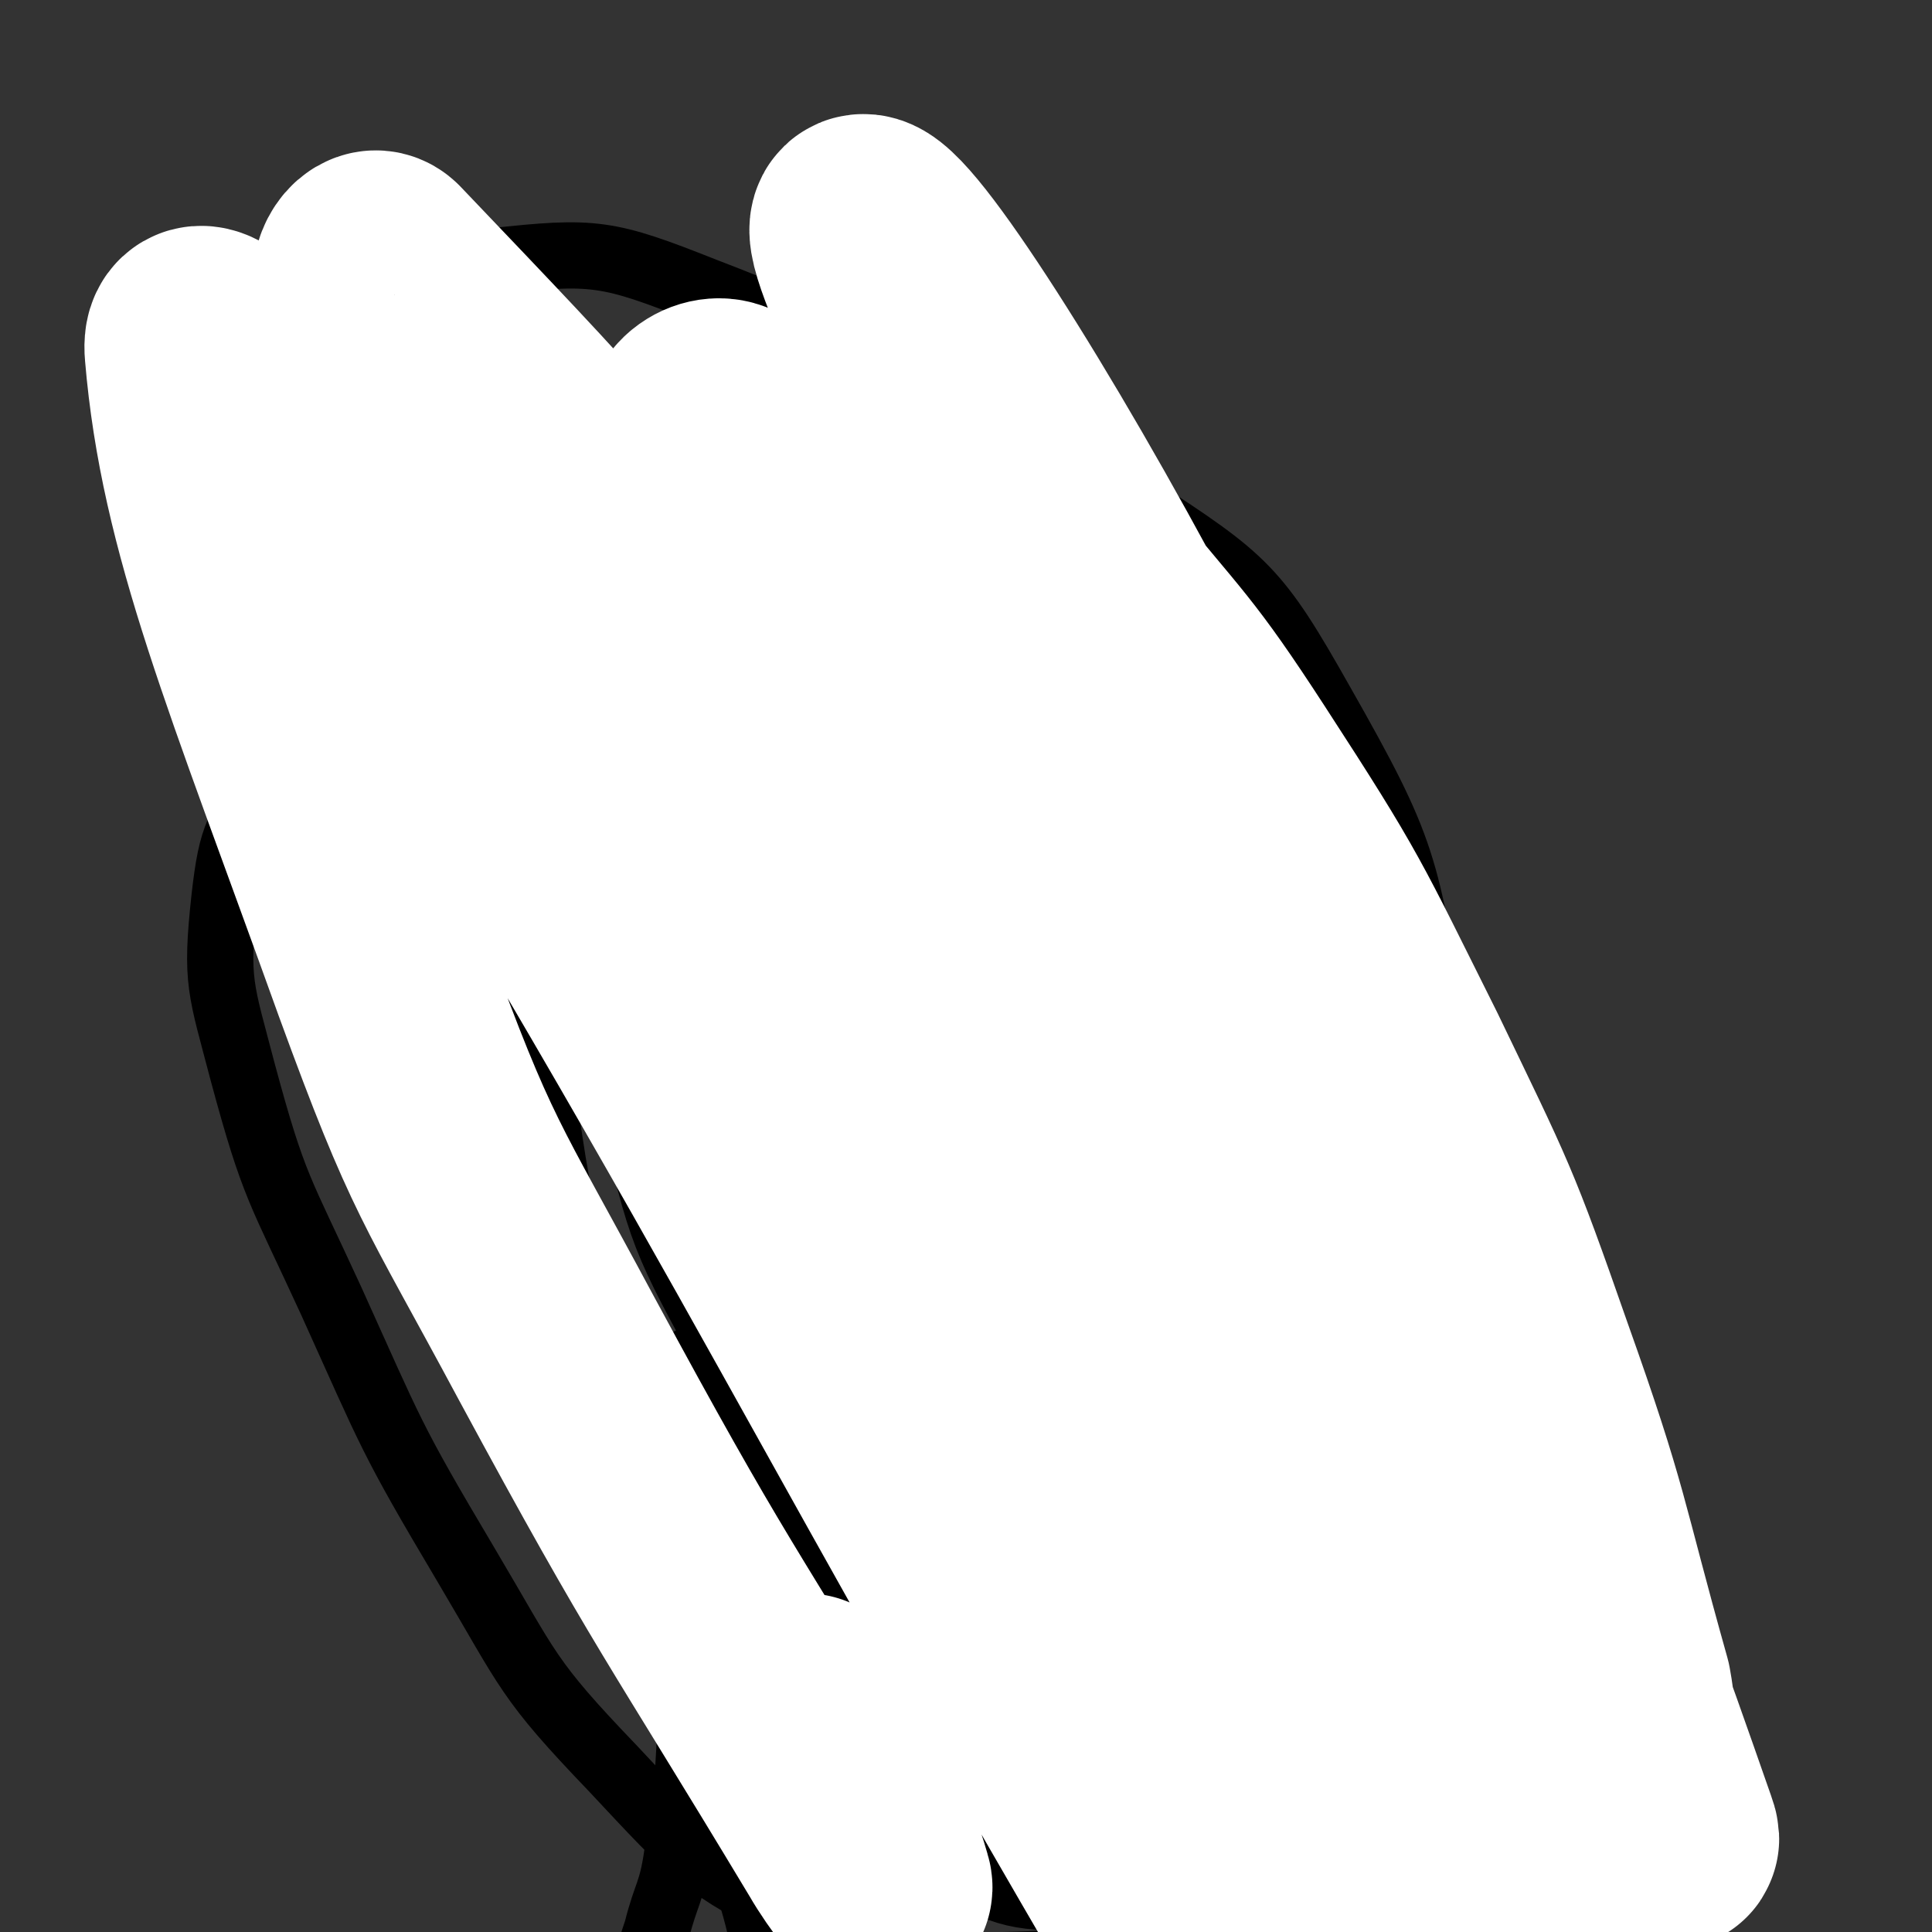 <svg viewBox='0 0 1050 1050' version='1.1' xmlns='http://www.w3.org/2000/svg' xmlns:xlink='http://www.w3.org/1999/xlink'><rect x="0" y="0" width="1050" height="1050" fill="#333333" stroke="none"/><g fill='none' stroke='#000000' stroke-width='9' stroke-linecap='round' stroke-linejoin='round'><path d='M743,1004c-1,-1 -1,-1 -1,-1 -3,-21 -2,-22 -5,-43 -2,-9 -3,-9 -5,-17 -3,-9 -4,-9 -6,-18 -3,-11 -2,-11 -5,-22 -3,-13 -3,-13 -6,-26 -3,-15 -3,-15 -7,-29 -2,-8 -2,-8 -3,-15 -2,-6 -1,-6 -3,-12 -2,-8 -1,-8 -3,-16 -2,-6 -2,-6 -4,-12 -2,-7 -2,-7 -3,-13 -1,-8 0,-8 -1,-15 -1,-7 -2,-6 -3,-13 -1,-5 0,-5 -1,-9 0,-6 0,-6 0,-12 0,-6 0,-6 -1,-12 0,-4 -1,-4 -1,-9 -1,-5 -1,-5 -1,-10 0,-4 0,-4 0,-8 0,-7 0,-7 -1,-13 -1,-7 -1,-7 -2,-15 -1,-8 0,-8 -1,-16 0,-7 1,-7 0,-13 -1,-5 -1,-5 -2,-10 -1,-6 -1,-6 -2,-11 -2,-8 -1,-9 -3,-16 -1,-5 -1,-4 -2,-8 -2,-5 -1,-5 -2,-9 -3,-7 -3,-7 -6,-13 -2,-6 -2,-6 -4,-12 -2,-7 -2,-6 -4,-13 -2,-4 -1,-4 -2,-8 -2,-6 -2,-6 -5,-11 -3,-8 -3,-8 -7,-15 -3,-8 -3,-8 -7,-16 -4,-8 -4,-8 -8,-15 -4,-6 -3,-7 -7,-12 -3,-4 -3,-4 -6,-7 -3,-4 -3,-4 -6,-8 -4,-4 -4,-4 -9,-9 -4,-5 -4,-5 -9,-10 -5,-5 -5,-5 -11,-10 -8,-6 -8,-6 -16,-11 -4,-4 -4,-4 -8,-7 -3,-3 -3,-3 -7,-5 -5,-2 -5,-3 -10,-5 -3,-1 -3,-1 -5,-2 -3,-1 -3,-1 -6,-1 -4,-1 -4,-2 -8,-2 -3,0 -3,0 -6,0 -3,0 -3,0 -7,0 -5,1 -5,1 -11,2 -4,2 -4,2 -9,4 -3,1 -3,1 -6,3 -3,2 -3,1 -6,3 -3,3 -3,3 -7,7 -4,3 -3,4 -7,8 -6,4 -6,4 -11,9 -6,5 -6,5 -11,10 -6,6 -6,6 -11,12 -7,8 -6,9 -12,17 -6,9 -7,9 -12,18 -4,5 -3,6 -6,11 -3,7 -3,7 -6,13 -3,9 -3,9 -5,18 -4,13 -4,13 -7,26 -1,9 0,9 -1,18 -1,8 -2,8 -3,16 -1,10 0,11 0,21 0,13 -1,13 -1,26 -1,17 0,17 0,33 0,13 -1,13 -1,25 0,20 0,20 0,41 0,19 -1,19 0,39 1,26 0,26 2,52 3,27 4,27 7,53 4,31 4,31 8,61 4,32 4,32 9,63 5,30 5,30 11,60 5,28 4,29 10,57 4,20 4,21 11,40 4,11 5,11 11,21 0,1 1,1 1,2 '/><path d='M581,624c-1,-1 -1,-2 -1,-1 -11,0 -12,1 -23,2 -1,0 -1,0 -3,0 -3,0 -3,1 -5,1 -2,0 -2,0 -4,0 -2,0 -2,1 -3,1 -2,0 -2,0 -4,0 -1,0 -1,0 -2,1 -1,0 -1,0 -2,0 -2,0 -2,0 -4,0 -2,0 -2,1 -3,1 -3,1 -3,1 -6,1 -1,0 -1,0 -3,0 -2,0 -2,0 -4,0 -1,0 -1,1 -2,1 -4,1 -4,0 -7,0 -2,0 -2,1 -4,1 -2,0 -2,0 -4,0 -2,0 -2,1 -5,2 -4,1 -4,1 -8,1 -2,1 -2,0 -4,0 -2,0 -2,0 -4,1 -1,0 -1,1 -2,1 -2,0 -2,0 -4,0 -1,0 -1,1 -2,1 -2,0 -2,0 -4,0 -2,0 -1,1 -3,1 -1,0 -1,0 -3,0 -1,0 -1,0 -1,0 -2,0 -2,0 -3,0 -1,0 -1,0 -2,0 -1,0 -1,0 -2,0 -1,0 -1,0 -3,0 -1,0 -1,0 -1,0 -1,0 -1,0 -2,0 -1,0 -1,0 -2,0 -1,0 -1,0 -2,0 -1,0 -2,0 -2,-1 -1,-1 -1,-1 -1,-2 -1,-2 -1,-2 -2,-5 -2,-4 -2,-4 -4,-9 -1,-4 -2,-3 -3,-7 -4,-14 -4,-14 -8,-27 -3,-13 -3,-13 -6,-26 -1,-8 -1,-8 -2,-16 -1,-5 -1,-5 -2,-10 -1,-7 -1,-7 -2,-14 0,-9 1,-9 0,-18 -1,-9 -2,-8 -3,-17 -1,-13 0,-13 -1,-25 -1,-8 -1,-8 -2,-16 -1,-10 0,-10 -1,-21 -1,-12 -2,-12 -3,-24 -1,-9 0,-9 0,-19 -1,-7 -1,-7 -1,-15 0,-12 0,-12 0,-24 0,-10 0,-10 0,-21 0,-8 0,-8 0,-15 0,-8 0,-9 1,-16 1,-8 2,-8 5,-16 3,-10 3,-10 7,-20 4,-9 4,-9 8,-18 2,-5 2,-5 5,-10 4,-5 4,-5 8,-10 4,-5 4,-5 9,-9 4,-4 4,-4 9,-7 9,-5 9,-4 18,-8 5,-2 5,-1 10,-2 5,-2 5,-2 10,-3 2,-1 2,-1 4,-1 3,0 3,0 5,0 3,0 3,0 6,0 1,0 1,0 2,0 2,1 2,1 4,2 0,1 0,1 1,2 4,4 5,4 8,8 5,6 4,7 9,14 4,7 4,7 8,15 3,7 4,7 6,14 4,8 3,8 5,16 4,9 4,9 8,17 3,7 3,7 7,14 3,6 5,6 7,12 4,8 3,8 6,16 2,8 1,8 3,16 2,9 3,9 5,18 1,10 1,10 2,20 1,14 0,14 1,28 1,7 2,7 2,15 1,5 1,5 1,10 1,7 1,7 1,13 0,7 0,7 0,14 0,9 0,9 0,19 0,8 0,8 0,16 0,6 0,6 0,12 0,6 0,6 0,11 0,6 0,6 0,11 0,7 0,7 0,13 0,5 0,5 0,11 0,6 1,6 1,12 0,8 0,8 0,16 0,8 1,8 0,17 -2,17 -4,17 -7,34 0,1 0,1 1,3 '/></g>
<g fill='none' stroke='#CF2233' stroke-width='60' stroke-linecap='round' stroke-linejoin='round'><path d='M525,571c-1,-1 -2,-1 -1,-1 3,-18 5,-18 7,-36 2,-12 0,-12 0,-24 0,-8 1,-8 0,-16 -1,-13 -2,-13 -3,-26 -1,-9 -1,-9 -1,-17 -1,-8 -1,-8 -2,-15 -1,-6 -1,-6 -2,-13 0,-5 -1,-5 -1,-11 -1,-6 -1,-6 -2,-12 -1,-6 -1,-6 -1,-11 -1,-5 0,-5 0,-10 0,-4 0,-4 0,-8 0,-6 0,-6 -1,-12 -1,-5 -1,-5 -1,-9 -1,-5 0,-5 0,-10 0,-4 0,-4 -1,-8 -1,-3 -1,-3 -2,-7 -1,-3 0,-3 -1,-7 -1,-2 -2,-2 -2,-5 -1,-3 0,-3 -1,-6 0,-2 -1,-2 -1,-4 -1,-3 -1,-3 -1,-6 0,-3 0,-3 -1,-6 -1,-3 -1,-3 -2,-5 0,-3 1,-3 0,-5 -1,-3 -1,-3 -2,-6 -1,-2 -1,-2 -1,-4 0,-2 -1,-2 -1,-4 0,-2 0,-2 0,-5 0,-2 0,-2 -1,-4 -1,-1 -1,-1 -1,-3 -1,-3 -1,-3 -1,-6 0,-2 0,-3 0,-5 0,-2 0,-2 -1,-5 0,-2 -1,-2 -1,-4 -1,-1 0,-1 0,-2 0,-2 -1,-1 -1,-3 0,-1 0,-1 -1,-2 0,-1 0,-1 0,-3 0,-1 -1,-1 -1,-1 -1,-1 -1,-1 -1,-2 0,-1 0,-1 0,-1 0,-1 -1,-1 -1,-1 0,-1 0,-1 0,-1 0,-1 -1,-1 -1,-1 -1,0 -1,0 -1,0 0,1 0,1 0,2 0,1 0,1 0,2 0,1 0,1 0,2 0,1 1,1 1,3 2,2 2,2 3,4 2,3 2,3 3,6 3,7 3,8 6,14 3,5 4,4 7,9 4,5 4,5 7,11 2,4 2,4 4,8 3,6 3,6 6,12 3,7 4,7 6,15 3,10 2,10 5,20 2,9 2,9 5,18 1,6 1,6 3,13 2,6 1,6 3,13 3,7 3,7 6,14 3,10 3,9 6,19 2,7 2,7 4,15 1,5 1,5 1,10 1,6 1,6 1,12 0,4 0,4 0,7 0,4 0,4 0,9 0,5 0,5 0,11 0,3 0,3 0,7 0,2 0,2 0,5 0,4 0,4 0,8 0,4 1,4 0,8 -1,4 -2,3 -3,7 -1,3 -1,3 -2,6 -1,2 0,2 -1,4 0,2 -1,1 -1,2 -1,2 -1,3 -1,5 0,1 -1,1 -1,2 0,1 0,2 0,3 0,1 -1,0 -1,2 -1,0 0,0 0,1 0,2 0,2 -1,3 0,1 0,1 -1,2 -1,1 -1,1 -1,1 -1,1 -1,1 -1,2 0,1 0,1 0,2 0,0 -1,0 -1,0 -1,0 -1,0 -1,-1 0,-1 0,-1 0,-3 0,-5 -1,-5 -1,-10 0,-6 0,-6 0,-12 0,-7 0,-7 0,-14 0,-11 0,-11 0,-22 0,-11 0,-11 0,-21 0,-9 0,-9 0,-17 0,-12 -1,-12 -1,-24 -1,-7 0,-7 -1,-14 -1,-8 -2,-8 -4,-16 -2,-8 -2,-8 -4,-15 -1,-6 0,-6 -1,-11 -2,-7 -2,-7 -3,-13 -2,-7 -3,-6 -4,-13 -2,-5 -1,-6 -3,-11 -1,-4 -1,-4 -2,-7 0,-3 0,-3 -1,-6 -1,-2 -1,-2 -2,-5 0,-1 0,-1 0,-1 0,-2 -1,-2 -1,-4 -1,0 -1,0 -1,-1 0,-1 0,-1 0,-1 0,-1 -1,0 -1,0 -1,0 -1,0 -1,0 0,1 0,1 0,2 0,2 0,2 0,5 0,6 0,6 0,11 0,4 -1,4 0,8 1,6 2,6 3,12 1,6 1,7 2,13 1,6 1,6 2,12 1,6 0,6 1,13 1,8 1,8 2,16 1,10 1,10 2,19 1,9 1,9 2,19 1,19 1,19 1,38 1,13 0,13 0,27 0,10 0,10 1,19 1,8 1,8 2,17 0,8 -1,8 0,17 0,4 1,4 1,8 1,3 0,3 0,6 0,4 0,4 0,7 0,2 0,2 0,4 0,2 0,2 0,4 0,1 0,1 0,2 0,1 0,1 0,2 0,1 0,1 0,3 0,1 0,1 0,1 0,1 0,1 0,2 0,1 0,1 0,2 0,0 1,0 1,0 1,0 1,0 1,0 1,0 1,0 1,-1 1,-3 1,-3 2,-6 1,-5 2,-5 3,-10 1,-8 1,-8 1,-17 1,-18 1,-18 0,-36 -1,-24 -2,-24 -4,-48 -1,-7 -1,-7 -2,-14 -1,-3 0,-3 -1,-6 -1,-3 -1,-2 -2,-5 0,-1 0,-1 0,-3 0,0 -1,0 -1,0 0,-1 0,-1 0,-1 0,-1 -1,0 -1,0 0,1 0,1 0,2 0,2 0,2 0,4 0,3 0,3 0,6 0,5 0,5 0,11 0,3 0,3 0,6 0,4 0,4 1,9 0,3 0,3 0,7 0,5 1,5 1,9 1,4 0,4 0,8 0,3 0,3 1,6 1,4 1,4 2,7 1,3 1,3 2,6 0,2 1,2 1,4 2,4 1,4 2,8 1,2 2,2 3,5 1,2 1,2 2,5 1,2 1,2 1,5 1,3 1,3 2,5 1,3 1,3 2,6 1,2 1,2 2,5 1,2 1,2 2,5 2,4 1,4 2,7 1,2 1,2 1,4 0,1 1,1 1,3 0,1 0,1 0,2 0,1 1,1 1,2 0,0 0,0 0,1 0,1 0,1 0,2 0,1 0,1 0,2 0,0 0,0 0,1 0,0 0,0 0,1 0,0 0,0 0,0 0,1 0,1 0,1 0,1 -1,0 -1,0 -1,0 -1,1 -1,1 -1,1 -1,0 -2,0 -1,0 -1,0 -2,0 -1,0 -1,0 -2,1 0,0 0,0 -1,0 -2,0 -2,0 -3,0 -1,0 -1,1 -3,1 -1,0 -1,0 -3,0 -3,1 -3,1 -6,1 -3,1 -3,1 -5,1 -2,0 -2,0 -4,1 -3,0 -3,1 -5,1 -3,1 -3,1 -7,1 -2,1 -2,0 -5,1 -2,0 -2,0 -4,1 -4,0 -4,-1 -7,0 -1,0 -1,1 -1,1 -3,1 -3,0 -6,1 -2,0 -2,1 -5,1 -2,0 -2,0 -4,0 -2,0 -2,1 -4,2 -2,0 -2,-1 -3,-1 -2,0 -2,1 -3,1 -1,0 -1,0 -3,0 -1,0 -1,0 -2,0 -2,0 -2,1 -3,1 -1,0 -1,0 -2,0 -1,0 -1,0 -1,0 -2,0 -2,1 -3,1 -1,0 -1,0 -2,0 -1,0 -1,0 -2,0 0,0 0,0 -1,0 -1,0 -1,0 -2,0 -1,0 -1,0 -2,0 -1,0 -1,0 -2,0 0,0 0,0 -1,0 -1,0 -1,0 -1,0 -1,0 -1,0 -1,0 -1,0 -1,0 -2,-1 -1,-1 0,-1 -1,-3 -1,-1 -1,0 -1,-1 -1,-2 -1,-2 -2,-4 -2,-4 -1,-4 -3,-7 -1,-4 -2,-4 -3,-8 -1,-5 0,-5 -1,-9 -1,-5 -2,-5 -4,-9 -1,-4 -1,-4 -1,-7 -1,-3 -1,-3 -2,-6 -1,-4 -1,-5 -2,-9 -1,-4 -1,-3 -2,-7 -1,-2 -1,-2 -1,-5 -1,-4 -1,-4 -2,-9 -1,-5 -1,-5 -2,-10 -1,-4 -1,-4 -1,-9 -1,-6 -1,-6 -1,-12 0,-5 0,-5 -1,-11 -1,-5 -1,-5 -2,-10 0,-4 -1,-4 -1,-8 -1,-4 0,-4 -1,-8 -1,-4 -2,-4 -4,-9 -1,-5 -1,-5 -2,-10 0,-6 1,-6 0,-12 -1,-5 -1,-5 -2,-9 -1,-4 -1,-4 -2,-9 0,-3 -1,-3 -1,-7 -1,-4 0,-4 -1,-7 -1,-3 -1,-3 -1,-6 -1,-3 0,-3 -1,-6 -1,-3 -1,-3 -2,-6 -1,-4 0,-4 -1,-7 -1,-4 -1,-4 -1,-7 -1,-3 0,-3 0,-7 0,-2 0,-2 0,-4 0,-3 0,-3 0,-5 0,-3 0,-3 0,-7 0,-2 -1,-2 -1,-5 0,-3 0,-3 0,-7 0,-3 0,-3 0,-5 0,-3 0,-3 0,-6 0,-3 0,-3 0,-5 0,-3 0,-3 0,-6 0,-2 0,-2 0,-5 0,-3 -1,-3 0,-6 1,-3 1,-2 2,-5 1,-3 1,-3 2,-6 1,-3 2,-3 3,-6 2,-4 2,-4 4,-8 1,-3 1,-3 3,-7 2,-3 2,-3 4,-7 2,-3 2,-3 4,-6 2,-3 2,-2 4,-5 2,-2 1,-2 3,-4 1,-2 1,-2 3,-4 2,-2 2,-2 4,-3 3,-3 3,-3 6,-6 3,-2 3,-2 6,-4 5,-3 5,-4 10,-6 5,-2 5,-3 10,-4 5,-1 5,-1 10,-1 2,0 2,0 4,0 3,0 4,-1 7,0 1,1 0,2 1,3 3,5 3,5 5,9 4,8 3,9 6,17 4,10 4,9 7,19 3,10 2,11 4,22 3,14 3,14 6,28 2,14 2,14 4,28 2,13 4,13 5,26 1,20 -1,20 -1,40 0,12 0,12 0,23 0,18 -1,18 -1,35 -1,13 0,13 -1,25 -1,9 -1,9 -2,19 0,10 0,10 0,20 0,7 0,7 -1,14 0,5 0,5 -1,9 0,3 -1,3 -1,5 0,2 0,2 0,4 0,1 -1,0 -1,1 0,1 0,1 0,2 0,0 0,0 0,1 0,0 -1,0 -1,-1 -4,-10 -5,-11 -8,-21 -10,-29 -11,-29 -19,-58 -6,-18 -5,-18 -9,-37 -4,-20 -4,-20 -9,-40 -5,-21 -5,-21 -10,-42 -2,-12 -3,-12 -4,-23 -1,-6 0,-6 -1,-12 0,-3 0,-3 0,-5 0,-4 0,-4 0,-7 0,-1 0,-1 0,-2 0,-1 0,-1 0,-2 0,-1 0,-1 0,-3 0,0 0,0 0,-1 0,-1 0,-1 0,-1 0,-1 0,-1 0,-1 0,-1 0,-2 0,-1 -2,9 -3,10 -4,21 -2,24 -2,24 -1,48 0,17 1,16 3,33 1,9 0,9 2,18 1,8 2,8 5,17 1,4 0,4 1,8 1,3 1,3 2,6 1,2 1,2 2,3 0,3 -1,3 0,6 0,1 1,0 1,1 1,2 0,2 0,3 0,1 0,1 0,1 -1,-13 -1,-14 -3,-28 -2,-28 -4,-28 -5,-56 -2,-28 -1,-28 -1,-57 -1,-19 0,-19 -1,-37 0,-6 -1,-6 -1,-12 0,-2 0,-2 0,-4 0,-1 0,-1 0,-2 0,-1 0,-1 0,-2 0,-1 0,-1 0,-1 0,-1 0,-1 1,-1 0,0 0,0 1,0 1,17 1,17 1,34 1,17 1,17 1,33 0,11 0,11 0,21 0,14 0,14 2,28 1,15 1,15 3,29 2,14 3,14 6,27 3,14 3,14 6,27 1,10 1,10 3,19 2,12 1,12 4,24 1,7 2,7 3,13 1,3 0,3 1,6 0,1 1,1 1,3 0,1 0,1 0,2 0,0 0,2 0,1 -2,-4 -2,-6 -4,-12 -11,-31 -11,-31 -21,-61 -9,-28 -9,-28 -19,-57 -7,-22 -6,-23 -14,-45 -6,-20 -6,-20 -13,-39 -2,-6 -3,-6 -5,-12 0,-1 0,-1 0,-2 0,-1 -1,-1 -1,-2 0,-1 0,-2 0,-1 0,16 -1,18 0,37 1,24 2,24 5,48 1,8 1,8 3,15 1,6 1,6 3,13 1,8 1,8 3,16 1,8 2,8 3,17 2,9 2,9 4,17 1,6 1,6 3,12 3,7 3,7 5,14 2,5 2,5 4,10 1,4 1,3 3,7 1,1 1,1 1,3 1,1 0,1 1,3 1,1 0,1 1,1 1,1 2,1 2,0 6,-8 7,-8 11,-17 7,-12 7,-12 11,-25 3,-14 2,-14 3,-28 0,-14 1,-14 0,-28 0,-10 -1,-10 -2,-20 0,-3 -1,-3 -1,-6 0,-1 0,-1 0,-2 0,-1 -1,-2 -1,-1 -3,4 -3,6 -5,12 -4,13 -5,13 -6,26 -2,21 -1,21 -1,42 0,10 -2,11 0,21 3,13 5,13 9,26 3,10 2,11 6,21 2,6 3,6 6,12 1,3 1,3 2,5 0,2 0,2 1,4 1,1 2,1 2,2 0,1 0,2 0,2 0,-6 0,-7 0,-13 0,-12 0,-12 -1,-23 -1,-8 -3,-8 -5,-15 -1,-4 -1,-4 -2,-9 0,-1 0,-1 -1,-2 0,0 -1,0 -1,0 -1,0 -1,0 -1,0 -2,7 -2,7 -3,14 -1,8 0,8 0,16 0,5 0,5 0,10 0,2 0,2 0,5 0,1 0,1 0,3 0,5 1,5 1,10 0,7 0,7 0,13 0,1 0,1 0,2 '/><path d='M453,646c-1,-1 -2,-1 -1,-1 9,-11 10,-11 21,-22 2,-2 2,-1 3,-3 1,-2 1,-2 2,-3 1,-1 1,-1 2,-2 1,-2 1,-2 3,-4 1,-1 1,-1 3,-3 0,0 0,-1 1,-1 1,-1 2,-1 3,-2 1,-1 1,-1 2,-2 0,0 0,0 1,-1 1,-1 1,-1 2,-2 2,-1 2,-1 3,-1 4,-2 4,-1 7,-2 4,-2 3,-2 7,-3 5,-2 5,-2 9,-3 7,-1 7,-1 15,-1 3,-1 3,-1 6,-1 6,0 6,-1 13,-1 4,0 4,0 9,0 2,0 2,0 5,0 1,0 1,0 3,0 1,0 1,0 3,0 0,0 0,0 1,0 '/><path d='M578,613c-1,-1 -1,-1 -1,-1 -29,-3 -29,-4 -58,-6 -16,-1 -16,0 -31,0 -7,0 -7,0 -13,0 -11,0 -11,0 -22,0 -8,0 -8,0 -16,0 -4,0 -4,0 -8,0 -4,0 -4,0 -7,0 -2,0 -2,0 -4,0 -2,0 -2,0 -3,0 -1,0 -1,0 -2,0 -1,0 -2,0 -3,0 0,0 0,-1 0,-1 -1,0 -2,0 -1,0 1,0 2,-1 5,0 4,1 4,2 8,3 9,2 9,2 18,4 8,1 8,2 16,3 7,1 7,1 15,2 10,1 10,0 20,1 9,0 9,0 19,0 11,0 11,0 22,0 6,0 5,1 11,1 4,0 4,0 7,0 4,0 4,0 8,0 3,0 3,0 6,0 3,0 3,0 6,0 1,0 1,0 2,0 2,0 2,-1 3,-1 1,0 1,0 2,0 1,0 1,0 2,-1 1,-1 1,-1 1,-1 1,-1 1,-1 1,-2 1,-4 1,-4 2,-7 1,-6 2,-6 2,-13 1,-11 1,-11 1,-22 0,-12 0,-12 1,-23 0,-6 1,-6 1,-11 0,-5 0,-5 0,-10 0,-10 0,-10 -1,-19 0,-9 0,-9 -1,-18 -2,-8 -2,-8 -4,-17 -2,-5 -2,-5 -3,-11 -1,-6 -1,-6 -3,-11 -3,-10 -4,-10 -7,-19 -3,-14 -2,-14 -5,-27 -2,-8 -2,-7 -4,-14 -2,-6 -1,-6 -3,-12 -1,-5 -1,-5 -2,-10 -1,-4 0,-5 -1,-9 -1,-2 -2,-2 -2,-5 -1,-3 0,-3 0,-6 0,-2 0,-2 0,-4 0,-2 0,-3 0,-4 0,-1 0,0 0,0 '/><path d='M546,461c-1,-1 -2,-1 -1,-1 5,-15 7,-15 12,-30 2,-8 1,-8 2,-16 1,-10 1,-10 2,-21 0,-9 -1,-9 -1,-18 0,-6 0,-6 0,-11 -1,-12 -1,-12 -3,-24 -1,-9 -2,-9 -3,-18 -2,-9 -1,-9 -2,-17 -1,-6 -1,-6 -2,-11 -2,-7 -2,-7 -4,-14 -3,-8 -3,-8 -6,-17 -2,-8 -1,-8 -3,-16 -1,-4 -2,-4 -4,-7 0,-2 -1,-2 -1,-3 -1,-1 0,-2 -1,-3 0,-1 -1,-1 -1,-1 -1,-1 -1,-1 -2,-1 '/><path d='M566,292c-1,-1 -1,-1 -1,-1 -14,-17 -14,-18 -27,-34 -6,-8 -7,-8 -13,-16 -5,-5 -5,-5 -10,-11 -3,-3 -3,-3 -6,-6 -4,-4 -4,-4 -9,-8 -1,-1 -1,-1 -3,-2 -2,-1 -2,-1 -5,-2 -1,0 -1,-1 -2,-1 '/><path d='M537,240c-1,-1 -1,-1 -1,-1 -8,-7 -8,-7 -16,-14 -3,-3 -3,-3 -6,-5 -1,-1 -1,0 -2,0 -1,0 -1,-1 -2,-2 -1,-1 0,-1 -1,-1 -1,-1 -1,-1 -2,-1 -1,-1 -1,0 -3,-1 0,0 -1,0 -1,0 0,-1 0,0 0,0 '/><path d='M452,657c-1,-1 -1,-1 -1,-1 -4,-12 -4,-12 -8,-24 -1,-5 -1,-5 -3,-11 -1,-2 -1,-2 -1,-4 -2,-6 -2,-6 -4,-12 -2,-7 -2,-7 -4,-13 -4,-11 -4,-11 -7,-22 -2,-9 -2,-9 -4,-19 -1,-6 0,-6 -1,-12 -3,-11 -3,-11 -6,-22 -3,-10 -3,-10 -7,-20 -3,-11 -4,-11 -8,-23 -3,-8 -2,-8 -5,-17 -2,-8 -3,-8 -4,-15 -1,-9 1,-10 0,-19 -1,-8 -3,-8 -4,-16 -1,-8 -1,-8 -1,-15 0,-6 0,-6 -1,-11 0,-5 0,-5 0,-10 0,-5 0,-5 2,-10 2,-7 3,-7 6,-15 2,-6 1,-6 4,-13 2,-4 2,-4 4,-8 3,-5 2,-5 5,-10 1,-2 2,-2 4,-5 2,-3 2,-3 5,-6 4,-4 3,-4 7,-8 4,-5 4,-5 9,-9 4,-4 4,-4 9,-8 6,-5 5,-5 11,-10 4,-3 4,-3 8,-7 5,-4 5,-4 9,-9 4,-4 4,-4 7,-7 6,-6 7,-5 13,-11 3,-3 3,-3 7,-6 2,-2 2,-3 5,-4 3,-2 4,-1 7,-2 1,-1 1,-1 3,-2 3,-1 3,-1 6,-2 2,0 2,0 4,0 2,0 2,-1 4,0 5,2 6,1 10,5 7,6 6,7 11,15 5,8 5,9 9,17 6,14 7,14 12,29 6,15 5,15 11,31 5,11 6,11 11,22 5,12 5,12 10,24 5,13 5,12 9,25 3,9 3,10 5,19 1,6 1,6 1,12 1,10 1,10 1,20 0,11 0,11 0,22 0,7 0,7 0,15 0,5 0,5 0,10 0,4 0,4 0,7 0,2 0,2 0,4 0,5 0,5 0,10 0,5 0,5 0,10 0,5 0,5 0,10 0,4 -1,4 -1,9 0,5 0,5 0,11 0,3 0,3 -1,7 0,4 -1,4 -1,7 0,3 0,3 0,6 0,2 -1,2 -1,4 0,2 0,2 0,3 0,3 -1,3 -1,5 0,1 0,1 0,2 0,1 -1,1 -1,3 0,0 0,1 0,1 0,2 0,2 0,3 0,1 -1,1 -1,2 0,1 0,1 0,2 0,1 0,1 0,2 0,0 0,0 0,1 0,1 0,1 0,2 0,1 -1,1 -1,2 '/><path d='M620,594c-1,-1 -1,-1 -1,-1 -13,-2 -13,-2 -25,-3 -8,0 -8,0 -15,0 -9,0 -9,0 -18,0 -5,0 -5,0 -9,0 -7,0 -7,0 -14,0 -6,0 -6,0 -13,1 -7,0 -7,1 -15,2 -5,0 -5,1 -10,1 -5,1 -5,1 -11,1 -3,1 -3,1 -7,2 -3,1 -3,1 -6,2 -3,1 -3,1 -7,1 -1,1 -2,0 -3,1 -2,1 -2,1 -4,2 -2,1 -2,0 -4,1 -2,0 -2,1 -4,1 -2,1 -2,0 -4,1 -2,1 -1,2 -3,2 -2,1 -2,0 -4,0 -1,0 -1,1 -3,1 -3,0 -3,0 -6,0 -1,0 0,1 0,1 -1,0 -1,0 -2,0 -1,0 -1,0 -2,0 0,0 0,0 0,-1 '/><path d='M569,661c-1,-1 -1,-1 -1,-1 -15,-4 -15,-3 -29,-7 -14,-4 -14,-5 -28,-8 -9,-3 -10,-2 -19,-5 -10,-3 -10,-4 -21,-7 -8,-3 -8,-3 -16,-5 -7,-2 -7,-2 -14,-5 -5,-2 -5,-2 -10,-4 -6,-3 -6,-3 -12,-5 -2,-1 -2,-1 -4,-3 -1,-1 -1,-1 -2,-3 '/><path d='M440,667c-1,-1 -1,-1 -1,-1 -1,-12 2,-12 0,-23 -3,-16 -5,-16 -11,-32 -5,-15 -5,-15 -11,-31 -4,-12 -4,-12 -8,-25 -4,-12 -5,-12 -8,-24 -2,-12 -2,-12 -3,-24 -1,-12 -1,-12 -1,-25 -1,-12 -1,-12 -1,-24 -1,-8 -1,-8 0,-16 1,-11 2,-11 3,-22 0,-9 0,-9 0,-18 0,-8 0,-8 0,-17 0,-10 -1,-10 -1,-20 0,-14 0,-14 0,-29 0,-11 0,-11 0,-23 0,-7 0,-7 0,-14 0,-6 0,-6 0,-11 0,-4 0,-4 1,-8 1,-4 2,-4 3,-7 2,-4 2,-4 3,-7 3,-3 3,-3 6,-7 2,-3 1,-3 3,-6 3,-3 3,-3 7,-5 6,-4 6,-4 12,-7 8,-5 9,-5 18,-9 9,-3 9,-3 18,-5 8,-2 8,-2 16,-2 6,-1 6,-1 12,0 5,1 5,2 10,4 7,4 7,3 14,8 7,6 7,6 13,13 10,11 11,10 20,21 9,13 8,14 15,27 7,13 7,13 13,26 6,12 6,12 11,24 4,12 4,12 8,25 4,10 4,10 8,20 4,14 4,14 8,28 5,15 7,14 9,29 4,20 2,21 3,41 1,9 1,9 2,18 1,7 1,7 2,15 1,5 1,5 2,11 0,4 1,4 1,9 0,3 0,3 0,6 0,3 0,3 0,6 0,3 0,3 0,6 0,2 0,2 0,3 '/><path d='M627,553c-1,-1 -2,-2 -1,-1 3,12 8,14 9,28 0,6 -4,5 -8,10 -4,5 -5,5 -9,8 -8,6 -8,7 -16,12 -9,5 -9,5 -19,9 -12,4 -12,4 -24,7 -10,2 -10,1 -20,2 -13,2 -13,1 -26,2 -9,1 -9,0 -19,1 -7,1 -7,1 -15,2 -4,0 -4,-1 -9,0 -3,0 -3,1 -6,1 -4,1 -4,0 -8,0 -5,0 -5,-1 -9,0 -11,1 -11,2 -22,4 -2,0 -2,1 -4,1 '/></g>
<g fill='none' stroke='#000000' stroke-width='36' stroke-linecap='round' stroke-linejoin='round'><path d='M634,606c-1,-1 -1,-2 -1,-1 -17,2 -17,3 -35,5 -7,1 -7,0 -14,1 -6,0 -6,0 -12,1 -5,0 -5,0 -10,0 -7,0 -7,1 -13,1 -6,0 -6,0 -13,0 -4,0 -4,0 -8,1 -6,1 -6,1 -11,1 -6,1 -6,0 -12,1 -3,1 -2,1 -5,2 -2,1 -2,0 -5,1 -2,1 -2,1 -4,2 -2,0 -2,-1 -3,0 -2,1 -2,2 -4,2 -1,1 -1,0 -2,0 -1,0 -1,0 -2,1 -1,0 -1,1 -2,1 0,0 -1,0 -1,0 -2,0 -2,0 -3,1 -1,0 -1,1 -2,1 -1,1 -1,1 -2,1 -1,0 -1,0 -3,0 -1,0 0,1 -1,1 -1,1 -1,0 -2,0 -1,0 -1,1 -2,1 -1,0 -1,0 -2,0 -1,0 -1,0 -2,0 -1,0 -1,0 -1,0 -1,0 -1,1 -2,1 -2,1 -2,1 -4,1 -1,0 -1,0 -3,0 -1,0 -1,0 -1,0 -2,0 -2,0 -4,1 -1,0 0,1 -1,1 -2,1 -2,1 -4,1 -3,0 -3,0 -6,1 -2,1 -2,1 -4,2 -1,0 -1,0 -2,0 -3,1 -3,0 -5,1 -2,0 -2,1 -3,1 -1,0 -1,0 -3,1 -1,1 0,1 -1,1 -2,1 -2,0 -3,0 -1,0 -1,1 -2,1 -1,0 -1,0 -1,0 -1,0 -1,0 -2,0 -1,0 -1,0 -2,0 -1,0 -1,0 -1,0 -1,0 -2,0 -2,0 -1,-1 -1,-1 -1,-2 0,-1 0,-1 -1,-2 -1,-3 -1,-3 -2,-6 -2,-6 -1,-6 -2,-12 -1,-5 -2,-5 -3,-9 -1,-4 -1,-4 -2,-9 -1,-4 0,-4 -1,-9 -1,-6 -1,-6 -2,-11 -1,-5 -1,-5 -2,-10 -1,-6 -1,-6 -2,-12 -1,-4 -1,-4 -3,-9 -1,-4 -1,-4 -2,-7 -1,-4 0,-4 -1,-8 -1,-2 -2,-2 -2,-4 -1,-3 -1,-3 -1,-6 0,-3 -1,-3 -1,-6 0,-3 0,-3 0,-6 0,-4 0,-4 -1,-7 0,-4 0,-4 0,-8 0,-3 -1,-3 -1,-6 -1,-5 0,-5 -1,-9 0,-5 0,-5 0,-9 0,-4 0,-4 0,-7 0,-6 0,-6 0,-11 0,-7 -1,-7 -1,-15 0,-6 0,-6 0,-13 0,-6 0,-6 0,-13 0,-7 0,-7 1,-14 1,-7 1,-7 1,-14 1,-9 1,-9 2,-18 1,-8 1,-8 2,-16 1,-8 1,-8 2,-16 0,-5 0,-5 2,-9 1,-4 1,-4 3,-8 0,-2 0,-2 0,-4 0,-2 1,-2 1,-3 0,-1 0,-2 1,-3 0,-2 1,-2 1,-4 1,-1 0,-1 0,-3 0,0 1,0 1,-1 1,-1 1,-1 2,-3 0,-1 0,-1 1,-3 0,-1 1,-1 1,-3 1,-1 2,-1 2,-3 1,-2 1,-2 2,-4 1,-1 1,-2 2,-3 1,-2 2,-1 3,-3 1,-1 1,-2 2,-3 1,-3 1,-3 3,-5 1,-2 2,-2 3,-4 1,-2 1,-2 2,-3 1,-3 1,-3 3,-6 1,-2 2,-1 4,-3 2,-2 1,-2 3,-4 2,-2 2,-2 4,-4 2,-2 2,-1 3,-3 3,-3 2,-3 5,-6 2,-2 2,-2 4,-4 2,-2 1,-3 3,-4 1,-2 2,-1 3,-2 2,-2 1,-2 3,-4 3,-3 4,-3 7,-5 4,-2 4,-2 8,-4 5,-2 5,-2 10,-4 3,-2 3,-2 5,-3 2,-1 2,-1 4,-2 3,-1 3,-1 6,-2 2,0 2,1 4,0 2,-1 2,-2 5,-2 2,-1 2,-1 5,-1 3,0 3,0 7,0 1,0 1,0 3,0 3,0 3,0 6,0 2,0 3,-1 5,0 3,1 3,2 5,3 4,2 4,2 7,4 5,3 6,2 10,6 6,5 6,5 12,11 4,5 4,5 7,10 9,10 9,10 16,21 7,10 7,10 13,20 7,12 8,12 14,24 5,9 5,9 9,18 4,10 3,10 7,20 3,9 4,8 7,17 4,11 3,11 7,21 2,8 2,8 5,17 3,11 3,11 6,22 1,5 0,5 1,10 1,4 2,4 2,9 0,5 0,5 0,10 0,6 1,6 2,13 0,4 0,4 0,9 0,5 0,5 0,10 0,5 0,5 0,10 0,4 0,4 0,7 0,6 0,6 0,12 0,5 0,5 -1,11 0,4 0,4 0,9 0,6 -1,6 -1,12 0,4 0,4 0,9 0,4 -1,4 -1,8 0,3 0,3 0,5 0,2 0,2 0,4 0,1 0,1 0,3 0,2 0,2 0,5 0,0 0,0 0,1 0,1 0,1 0,3 0,1 0,1 0,2 0,1 0,1 0,2 0,1 0,1 0,2 0,1 0,1 0,2 0,0 1,0 1,1 0,1 0,1 1,1 0,0 0,0 0,0 0,-1 0,-2 0,-3 0,-6 0,-6 0,-13 -1,-8 -1,-8 -2,-16 -1,-8 -1,-8 -2,-15 -3,-15 -3,-15 -5,-30 -6,-29 -6,-29 -12,-58 -3,-13 -3,-13 -6,-26 -2,-9 -2,-9 -4,-18 -2,-7 -2,-7 -4,-14 -2,-5 -3,-5 -5,-11 -2,-7 -2,-7 -4,-13 -3,-9 -3,-9 -6,-18 -4,-11 -5,-11 -10,-22 -3,-8 -3,-8 -6,-16 -2,-5 -2,-5 -3,-10 -2,-4 -2,-4 -4,-8 -2,-5 -3,-5 -6,-11 -3,-7 -4,-7 -7,-14 -5,-8 -5,-8 -9,-16 -8,-14 -8,-14 -15,-27 -5,-9 -5,-9 -11,-18 -4,-7 -4,-7 -9,-13 -4,-7 -4,-6 -9,-13 -3,-2 -3,-2 -5,-5 -2,-2 -1,-3 -4,-5 -1,-1 -2,0 -3,-1 -3,-3 -3,-4 -6,-7 -2,-2 -2,-1 -4,-2 -3,-2 -3,-2 -5,-4 -3,-1 -3,-1 -5,-2 -1,-1 -1,-1 -2,-1 -2,0 -2,0 -3,-1 -1,0 -1,-1 -2,-1 -2,-1 -2,-1 -3,-1 -1,0 -1,0 -2,0 -3,0 -3,0 -5,0 -1,0 -1,0 -3,0 -2,0 -2,0 -4,1 -2,0 -1,1 -2,1 -2,2 -2,1 -4,2 -3,2 -3,2 -6,3 -3,2 -3,2 -6,4 -3,2 -3,2 -6,3 -4,3 -4,3 -8,6 -2,1 -2,1 -4,3 -3,2 -3,2 -6,4 -3,3 -3,3 -6,6 -2,2 -2,2 -4,4 -1,1 -2,1 -2,3 -3,3 -3,3 -6,7 -2,4 -3,4 -5,8 -4,5 -4,4 -7,10 -2,4 -2,4 -3,8 -2,6 -3,6 -4,11 -2,8 -1,8 -3,16 -1,7 -2,7 -3,14 -3,12 -3,12 -5,24 -2,12 -1,12 -4,24 -2,6 -3,6 -6,12 -1,3 -2,3 -4,6 '/><path d='M461,183c-1,-1 -1,-2 -1,-1 -16,14 -18,14 -32,31 -30,35 -30,35 -57,73 -18,24 -16,25 -32,51 -9,15 -9,15 -16,30 -4,7 -3,8 -5,15 '/><path d='M587,669c-1,-1 -1,-2 -1,-1 -18,0 -19,-2 -36,1 -30,5 -30,7 -59,15 -19,6 -19,7 -37,13 -11,3 -11,4 -23,7 -3,1 -3,0 -7,0 '/><path d='M584,672c-1,-1 -1,-2 -1,-1 -32,1 -32,2 -64,3 -24,1 -24,0 -47,0 -19,0 -19,0 -38,0 -8,0 -8,0 -16,0 -4,0 -4,0 -9,0 '/><path d='M556,672c-1,-1 -1,-2 -1,-1 -36,10 -36,11 -72,23 '/><path d='M607,749c-1,-1 -1,-2 -1,-1 -13,4 -13,6 -26,11 -42,15 -43,14 -86,28 '/><path d='M606,924c-1,-1 -1,-2 -1,-1 -25,5 -26,5 -51,11 -25,5 -25,5 -50,11 -8,1 -8,2 -15,3 -9,1 -9,1 -17,0 -7,-1 -7,-1 -13,-3 0,0 0,0 -1,0 '/><path d='M611,927c-1,-1 -1,-2 -1,-1 -19,22 -15,27 -38,46 -22,20 -26,16 -51,31 -1,0 -1,0 -2,1 '/><path d='M571,999c-1,-1 -1,-2 -1,-1 -29,15 -28,20 -58,33 -22,10 -24,9 -47,13 -6,0 -6,-2 -12,-4 '/><path d='M394,658c-1,-1 -1,-2 -1,-1 -4,45 -7,46 -7,92 0,29 3,29 6,57 3,28 3,28 7,57 5,28 5,28 11,56 6,30 5,31 14,61 16,51 14,53 35,102 6,14 9,13 18,26 7,9 7,9 14,19 3,3 3,3 6,7 2,3 2,3 4,7 0,0 0,1 0,1 '/><path d='M400,661c-1,-1 -2,-2 -1,-1 3,9 9,10 8,21 -1,23 -7,23 -13,46 -6,23 -6,23 -11,45 -4,23 -4,23 -7,46 -2,16 -2,16 -2,33 -1,21 0,21 0,43 0,25 2,25 1,51 -2,32 -1,32 -7,63 -3,21 -6,21 -11,41 -1,3 -1,3 -2,6 '/><path d='M376,741c-1,-1 -2,-2 -1,-1 2,28 3,29 5,59 3,24 3,24 4,48 1,21 -1,21 -1,42 0,20 0,20 1,41 1,19 1,19 4,38 2,12 3,12 7,24 2,7 3,7 6,14 2,5 3,5 5,10 3,9 2,10 5,19 0,0 0,0 0,1 '/><path d='M369,868c-1,-1 -2,-2 -1,-1 3,17 3,18 7,36 5,21 6,21 11,42 6,21 6,21 11,41 5,19 5,19 10,39 6,21 6,21 10,43 4,18 4,18 7,36 0,1 0,1 0,1 '/><path d='M656,611c-1,-1 -1,-2 -1,-1 -5,23 -10,24 -9,49 1,23 5,24 13,47 10,27 13,26 23,53 8,22 7,22 13,45 6,22 6,22 10,45 3,23 2,23 4,47 1,19 1,19 1,38 0,19 -1,19 -3,38 -2,15 -3,15 -5,30 -2,13 -2,13 -3,25 -1,6 -1,6 -2,12 -1,5 -1,4 -2,9 0,3 1,4 0,7 0,1 -1,1 -1,1 0,2 0,2 0,3 0,1 -1,1 -1,2 0,1 0,1 0,2 0,1 0,1 0,1 0,1 -1,0 -1,0 0,-1 0,-1 0,-2 0,-25 1,-25 1,-49 1,-25 0,-25 1,-51 1,-36 3,-36 1,-72 -1,-41 -2,-41 -8,-82 -4,-36 -3,-36 -11,-71 -6,-28 -7,-28 -17,-54 -6,-17 -7,-16 -14,-32 -6,-11 -6,-11 -12,-22 -4,-5 -4,-5 -7,-11 -2,-4 -2,-5 -4,-9 -1,-2 -1,-1 -3,-3 0,-1 -1,-1 -1,-2 -1,-1 -1,-1 -1,-2 0,-1 -1,0 -1,-1 0,0 0,-1 0,0 0,0 0,0 0,1 9,22 9,22 18,43 8,19 9,18 17,37 9,24 8,24 16,48 7,22 7,22 15,44 7,24 8,24 14,48 6,24 7,24 9,48 3,27 3,27 2,54 -1,27 -2,27 -7,54 -3,20 -3,21 -8,41 -3,11 -5,10 -8,21 -2,5 -2,5 -4,11 -1,5 0,5 -1,10 -1,2 -1,2 -1,4 0,1 0,1 0,2 0,0 0,0 0,1 0,1 0,1 0,2 0,0 0,0 0,1 0,0 1,0 1,-1 6,-22 7,-22 11,-44 8,-39 7,-40 12,-80 7,-54 9,-54 12,-109 3,-54 3,-55 -1,-109 -3,-53 -4,-53 -11,-105 -1,-10 -2,-10 -5,-20 -1,-4 -2,-4 -3,-7 -1,-2 0,-3 -2,-5 -1,-1 -1,-2 -3,-2 -16,1 -18,0 -32,4 -4,1 -2,4 -3,8 '/><path d='M550,634c-1,-1 -2,-2 -1,-1 6,6 9,6 14,15 21,35 21,36 39,73 17,35 16,35 30,71 13,37 11,37 24,74 13,34 11,35 27,67 10,20 11,20 26,38 7,10 7,10 17,17 6,4 8,7 14,5 11,-3 16,-3 20,-14 11,-39 11,-42 10,-84 -1,-55 1,-57 -13,-109 -18,-62 -21,-62 -50,-120 -37,-72 -35,-74 -82,-139 -84,-117 -82,-122 -181,-224 -33,-34 -38,-40 -84,-49 -51,-10 -64,-10 -109,10 -22,10 -17,23 -25,49 -12,40 -14,42 -15,84 -2,63 -2,64 8,127 10,66 10,67 33,130 21,61 21,63 55,118 33,52 35,52 78,96 33,33 33,37 74,57 47,23 53,34 102,29 40,-3 51,-10 77,-44 43,-56 45,-64 62,-136 19,-82 18,-87 10,-171 -9,-87 -11,-90 -43,-172 -26,-70 -27,-75 -74,-131 -30,-37 -36,-41 -81,-55 -45,-15 -51,-12 -98,-1 -60,13 -61,19 -115,51 -48,27 -46,32 -88,67 -32,27 -37,25 -61,58 -21,30 -24,33 -28,68 -5,46 -2,49 10,95 17,63 20,63 48,124 33,73 32,74 73,143 35,59 33,62 80,111 45,48 47,52 104,81 48,25 54,28 108,26 45,-1 52,-3 88,-31 52,-39 58,-44 88,-102 41,-79 42,-84 56,-173 15,-98 17,-103 2,-200 -15,-92 -15,-99 -61,-180 -35,-62 -41,-67 -101,-106 -55,-37 -62,-39 -128,-46 -59,-7 -64,-1 -121,17 -49,15 -53,15 -92,47 -38,32 -40,35 -62,80 -20,40 -20,44 -22,89 -4,62 -5,65 11,125 21,80 22,82 63,153 38,68 38,73 95,125 55,50 59,53 128,79 55,22 66,31 121,16 56,-15 67,-26 100,-76 40,-61 41,-71 47,-146 7,-97 5,-103 -22,-197 -27,-95 -30,-99 -87,-181 -46,-67 -53,-66 -118,-117 -67,-51 -69,-56 -147,-86 -53,-21 -60,-22 -115,-16 -45,5 -59,6 -85,39 -28,35 -22,48 -23,97 -1,67 1,69 17,135 22,89 20,92 61,174 54,110 54,113 129,210 61,80 57,94 142,144 115,69 151,103 257,95 51,-4 59,-56 56,-119 -11,-207 -14,-223 -83,-422 -31,-88 -42,-96 -117,-152 -108,-81 -132,-105 -249,-121 -45,-7 -60,27 -75,75 -35,119 -37,133 -25,260 7,87 19,90 62,167 47,83 50,86 118,154 53,53 62,97 124,87 94,-14 132,-45 188,-134 45,-71 25,-95 13,-185 -12,-92 -6,-107 -63,-179 -91,-116 -107,-127 -232,-197 -43,-24 -69,-22 -105,9 -70,61 -79,82 -108,176 -19,61 -5,70 12,135 18,72 19,76 59,138 35,56 39,57 90,98 48,37 51,49 108,58 48,8 65,8 100,-23 48,-41 50,-56 65,-120 21,-88 18,-94 7,-185 -13,-96 -14,-100 -53,-189 -32,-73 -35,-76 -89,-133 -37,-40 -42,-48 -93,-62 -38,-11 -53,-11 -83,13 -44,34 -43,47 -66,104 -26,64 -24,68 -32,137 -9,76 -13,79 -2,154 12,86 12,89 47,169 34,76 37,79 90,143 42,51 43,57 100,88 51,27 65,41 115,28 48,-14 61,-32 80,-83 27,-74 25,-87 11,-168 -16,-96 -23,-100 -71,-185 -51,-89 -49,-99 -127,-164 -97,-81 -119,-104 -223,-129 -33,-8 -41,25 -53,63 -19,64 -15,71 -10,140 6,82 8,84 34,162 28,82 30,83 74,158 46,77 46,80 107,145 46,49 51,85 107,84 69,-1 110,-23 142,-88 39,-81 16,-105 0,-204 -19,-121 -22,-124 -70,-237 -40,-95 -41,-100 -105,-180 -37,-46 -44,-56 -96,-72 -36,-11 -55,-8 -80,18 -35,38 -31,53 -40,110 -10,63 -9,66 2,129 12,82 13,84 44,161 30,76 32,77 78,146 45,68 44,74 105,127 43,37 52,52 103,52 42,0 58,-12 83,-50 41,-64 44,-75 50,-154 8,-105 7,-113 -22,-215 -24,-85 -30,-89 -84,-159 -42,-53 -48,-60 -108,-87 -48,-21 -59,-21 -109,-10 -47,11 -55,18 -87,55 -32,38 -34,46 -42,96 -10,63 -8,67 5,130 16,72 18,75 53,139 36,63 37,66 89,116 41,40 45,49 97,63 39,10 64,15 85,-15 39,-55 39,-77 36,-155 -4,-110 -7,-119 -50,-221 -38,-88 -54,-82 -112,-161 -9,-12 -11,-10 -22,-21 '/></g>
<g fill='none' stroke='#FFFFFF' stroke-width='120' stroke-linecap='round' stroke-linejoin='round'><path d='M434,329c-1,-1 -2,-2 -1,-1 35,40 39,38 72,82 46,61 45,62 84,127 38,62 38,62 71,127 76,146 73,147 147,295 17,33 26,71 36,66 11,-5 14,-44 7,-87 -19,-104 -23,-105 -60,-206 -38,-108 -42,-108 -90,-212 -36,-76 -36,-77 -79,-149 -31,-52 -35,-50 -70,-99 -1,-1 -3,-4 -1,-3 17,17 20,18 37,39 43,53 46,52 83,109 50,77 49,78 90,160 38,79 39,79 68,162 31,87 28,89 53,178 1,6 3,15 -1,12 -48,-32 -62,-32 -103,-81 -47,-57 -44,-62 -74,-131 -76,-176 -67,-181 -137,-360 -47,-118 -110,-234 -97,-235 13,-2 84,109 148,230 110,206 105,209 201,422 49,109 60,142 88,222 5,14 -11,-17 -21,-34 -92,-154 -90,-155 -183,-308 -61,-100 -58,-102 -126,-198 -84,-119 -87,-130 -178,-231 -8,-8 -25,2 -20,13 83,189 98,193 195,387 54,108 48,112 106,218 60,107 74,130 129,208 8,11 5,-18 -2,-32 -99,-191 -96,-195 -209,-379 -82,-133 -84,-132 -180,-255 -99,-126 -106,-133 -210,-242 -5,-5 -12,6 -9,13 79,168 86,170 174,338 53,103 52,103 109,204 98,174 97,175 200,346 18,29 46,74 42,55 -13,-64 -31,-114 -76,-223 -40,-100 -42,-100 -94,-196 -60,-111 -62,-110 -129,-218 -81,-128 -134,-215 -168,-253 -16,-20 34,68 67,138 179,381 182,380 357,762 6,14 13,42 6,30 -239,-403 -240,-438 -499,-861 -31,-51 -84,-119 -81,-87 8,95 42,174 102,341 38,104 42,103 94,200 74,137 77,135 157,268 8,14 23,33 20,24 -8,-28 -20,-49 -41,-98 '/></g>
</svg>